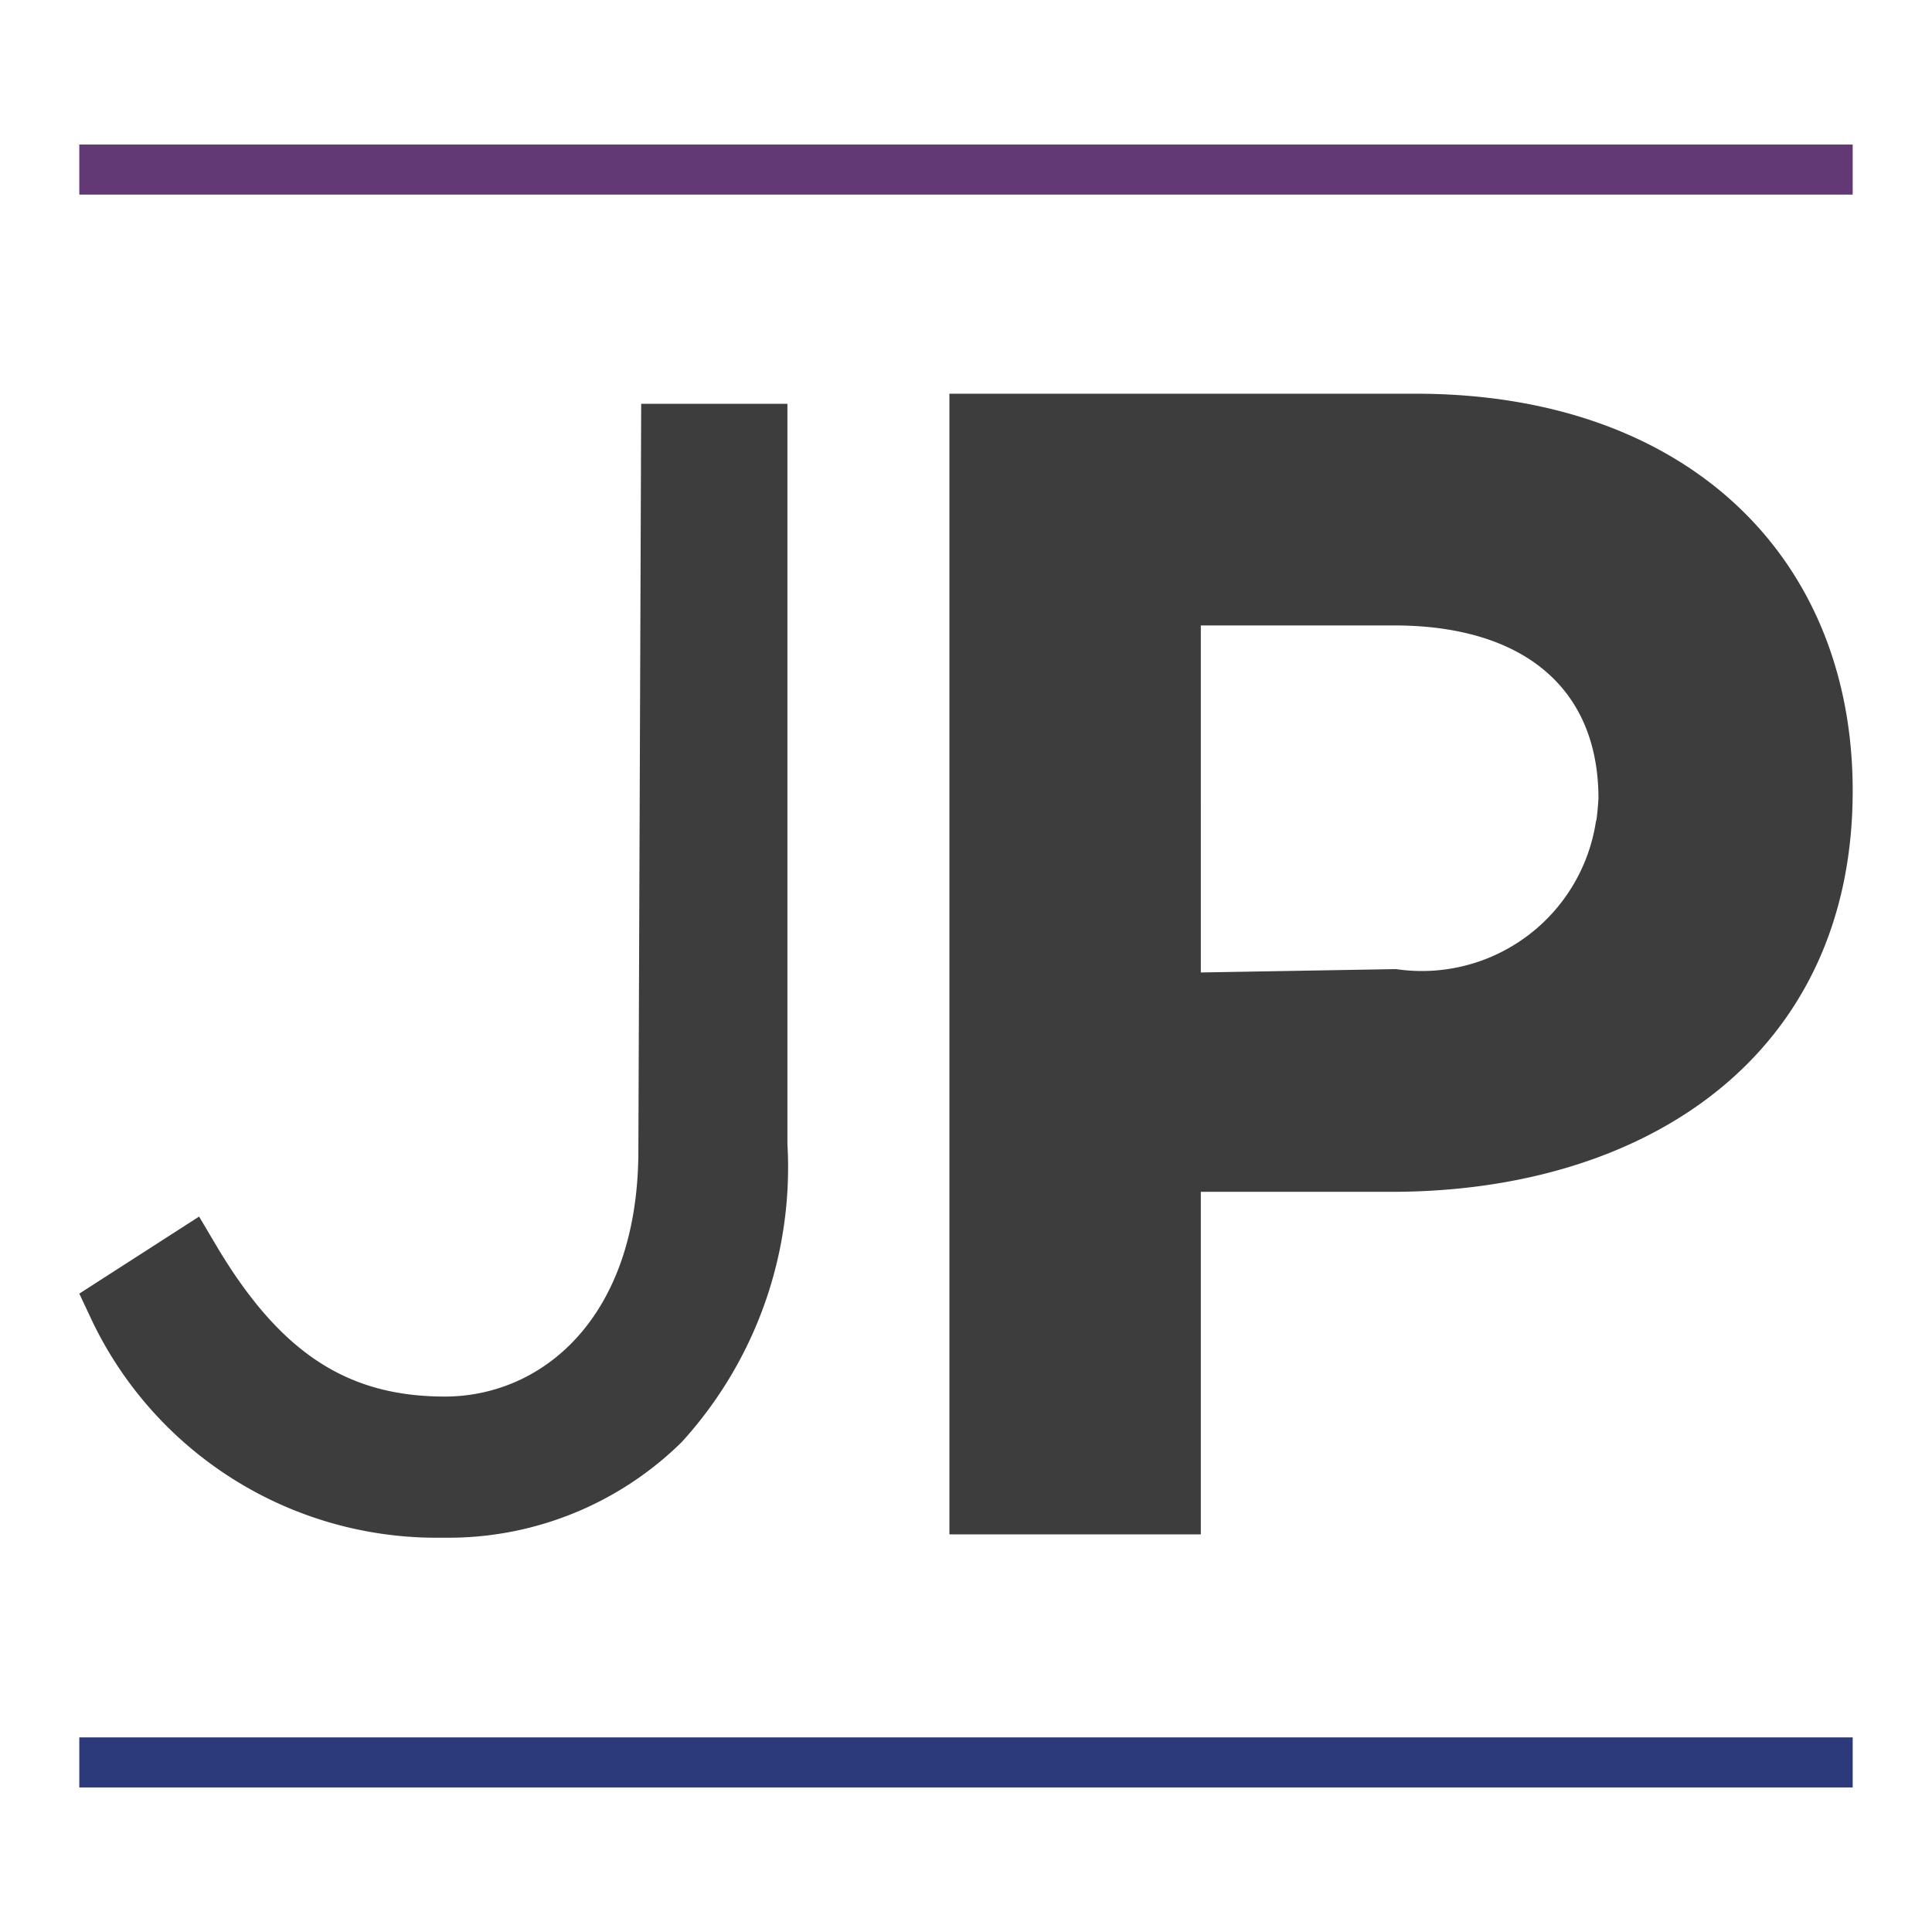 <svg xmlns="http://www.w3.org/2000/svg" viewBox="0 0 34.35 34.35"><defs><style>.cls-1{fill:none;}.cls-2{fill:#623974;}.cls-3{fill:#2c3a7b;}.cls-4{fill:#3d3d3d;}</style></defs><g id="Calque_2" data-name="Calque 2"><g id="Calque_1-2" data-name="Calque 1"><rect class="cls-1" width="34.35" height="34.35"/><rect class="cls-2" x="1.41" y="2.57" width="31.53" height="0.89"/><rect class="cls-3" x="1.41" y="30.89" width="31.53" height="0.89"/><path class="cls-4" d="M25.17,7H16.88V27.28h4.47V21.19h3.39c4.55,0,8.2-2.44,8.2-7.13C32.94,9.91,30,7,25.17,7Zm3.21,7.57a3.13,3.13,0,0,1-3.56,2.66l-3.47.06V11.12h3.44c2.24,0,3.63,1.07,3.63,3.08C28.41,14.34,28.4,14.47,28.38,14.61Z"/><path class="cls-4" d="M11.35,20.45c0,3-1.73,4.38-3.44,4.38S5,24.08,3.86,22.17l-.32-.54L1.41,23l.23.49a6.79,6.79,0,0,0,6.08,3.85H8a5.91,5.91,0,0,0,4.12-1.7A7.25,7.25,0,0,0,14,20.34V7.18h-2.6Z"/></g></g></svg>